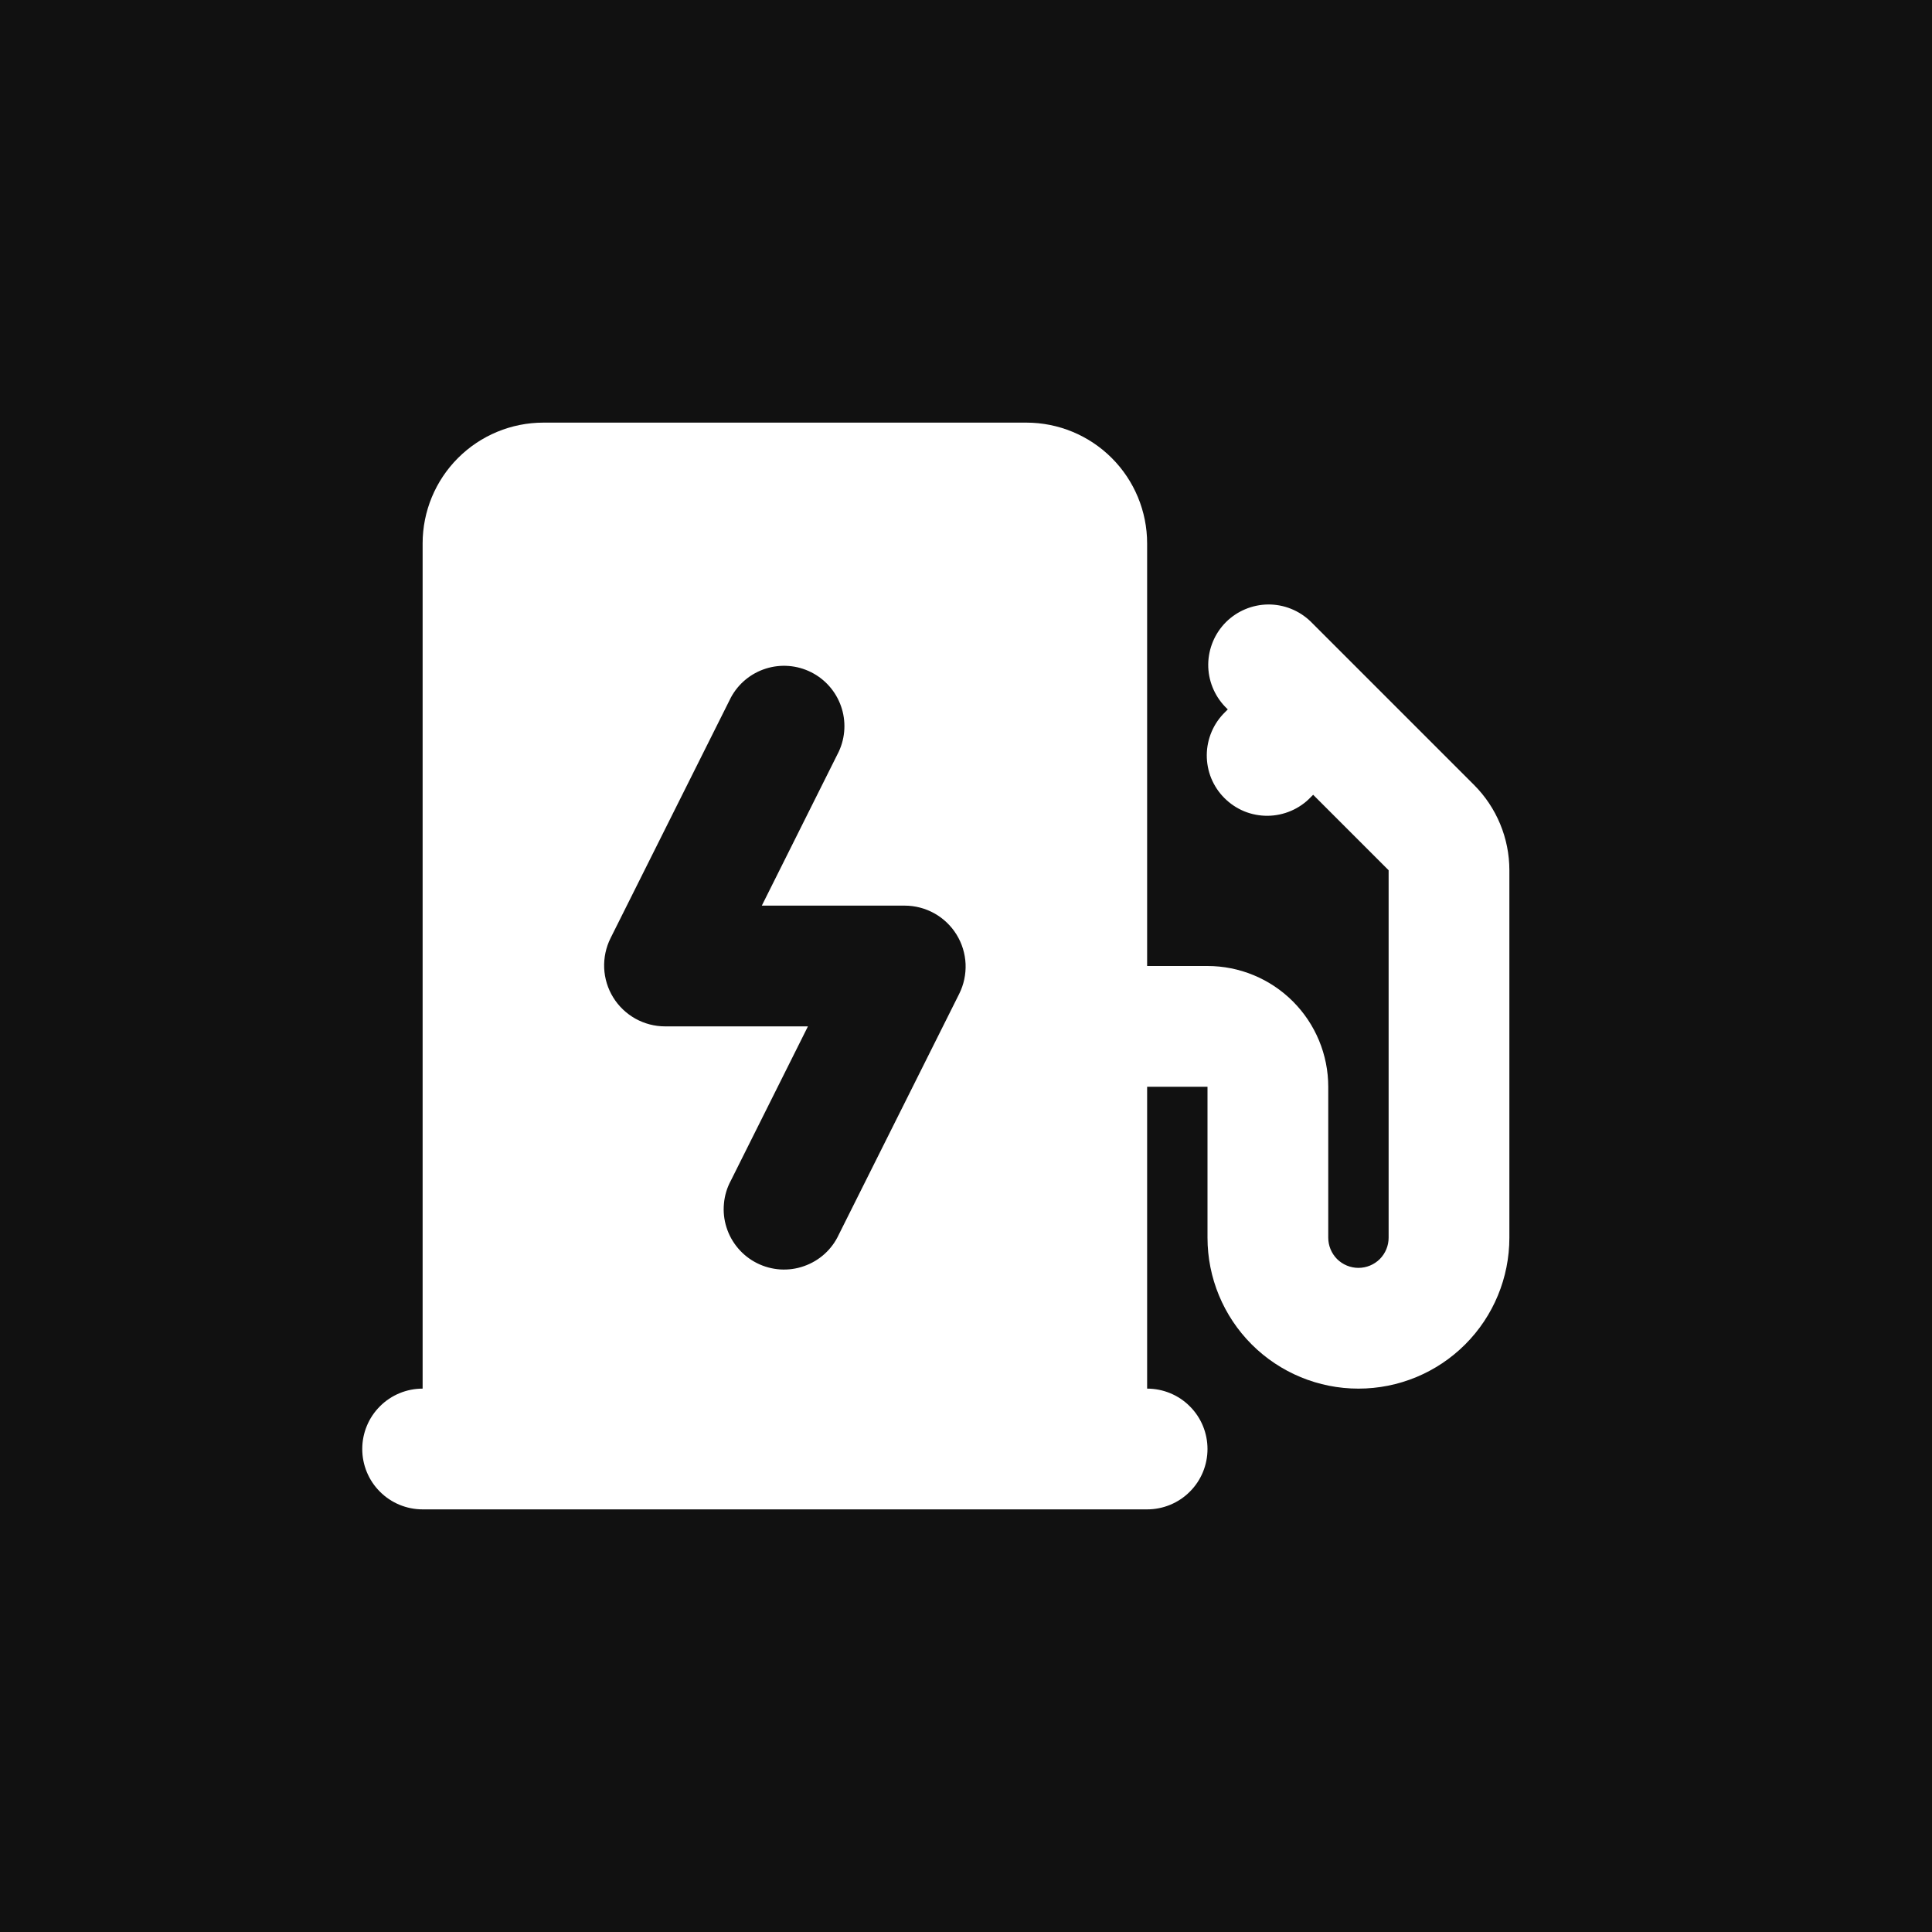 <svg width="32" height="32" viewBox="0 0 32 32" fill="none" xmlns="http://www.w3.org/2000/svg">
<rect width="32" height="32" fill="#111111"/>
<path fill-rule="evenodd" clip-rule="evenodd" d="M7 9C7 8.47 7.211 7.961 7.586 7.586C7.961 7.211 8.47 7 9 7H17C17.53 7 18.039 7.211 18.414 7.586C18.789 7.961 19 8.47 19 9V16H20C20.53 16 21.039 16.211 21.414 16.586C21.789 16.961 22 17.47 22 18V20.5C22 20.633 22.053 20.76 22.146 20.854C22.24 20.947 22.367 21 22.5 21C22.633 21 22.76 20.947 22.854 20.854C22.947 20.76 23 20.633 23 20.5V14.414L21.75 13.164L21.707 13.207C21.615 13.303 21.504 13.379 21.382 13.431C21.26 13.483 21.129 13.511 20.996 13.512C20.864 13.513 20.732 13.488 20.609 13.438C20.486 13.387 20.375 13.313 20.281 13.219C20.187 13.126 20.113 13.014 20.062 12.891C20.012 12.768 19.987 12.636 19.988 12.504C19.989 12.371 20.017 12.24 20.069 12.118C20.121 11.996 20.198 11.885 20.293 11.793L20.336 11.75L20.293 11.707C20.111 11.518 20.01 11.266 20.012 11.004C20.015 10.741 20.12 10.491 20.305 10.305C20.491 10.12 20.741 10.015 21.004 10.012C21.266 10.01 21.518 10.111 21.707 10.293L24.414 13C24.789 13.375 25 13.884 25 14.414V20.5C25 21.163 24.737 21.799 24.268 22.268C23.799 22.737 23.163 23 22.5 23C21.837 23 21.201 22.737 20.732 22.268C20.263 21.799 20 21.163 20 20.5V18H19V23C19.265 23 19.52 23.105 19.707 23.293C19.895 23.48 20 23.735 20 24C20 24.265 19.895 24.52 19.707 24.707C19.52 24.895 19.265 25 19 25H7C6.735 25 6.48 24.895 6.293 24.707C6.105 24.52 6 24.265 6 24C6 23.735 6.105 23.48 6.293 23.293C6.48 23.105 6.735 23 7 23V9ZM13.894 12.447C14.003 12.211 14.016 11.942 13.93 11.697C13.844 11.452 13.666 11.249 13.433 11.133C13.201 11.017 12.932 10.996 12.685 11.074C12.437 11.152 12.229 11.324 12.106 11.553L10.113 15.538C10.036 15.692 10 15.863 10.007 16.035C10.015 16.207 10.066 16.374 10.157 16.521C10.247 16.667 10.374 16.788 10.524 16.872C10.675 16.956 10.844 17 11.016 17H13.382L12.106 19.553C12.042 19.671 12.003 19.8 11.991 19.934C11.978 20.067 11.992 20.201 12.033 20.329C12.073 20.457 12.139 20.575 12.226 20.677C12.313 20.779 12.419 20.862 12.539 20.922C12.659 20.982 12.789 21.017 12.923 21.026C13.057 21.034 13.191 21.016 13.317 20.971C13.443 20.927 13.56 20.858 13.659 20.768C13.758 20.678 13.838 20.569 13.894 20.447L15.887 16.462C15.964 16.308 16 16.137 15.993 15.965C15.985 15.793 15.934 15.626 15.843 15.479C15.753 15.333 15.626 15.212 15.476 15.128C15.325 15.044 15.156 15 14.984 15H12.618L13.894 12.447Z" fill="white"/>
</svg>
